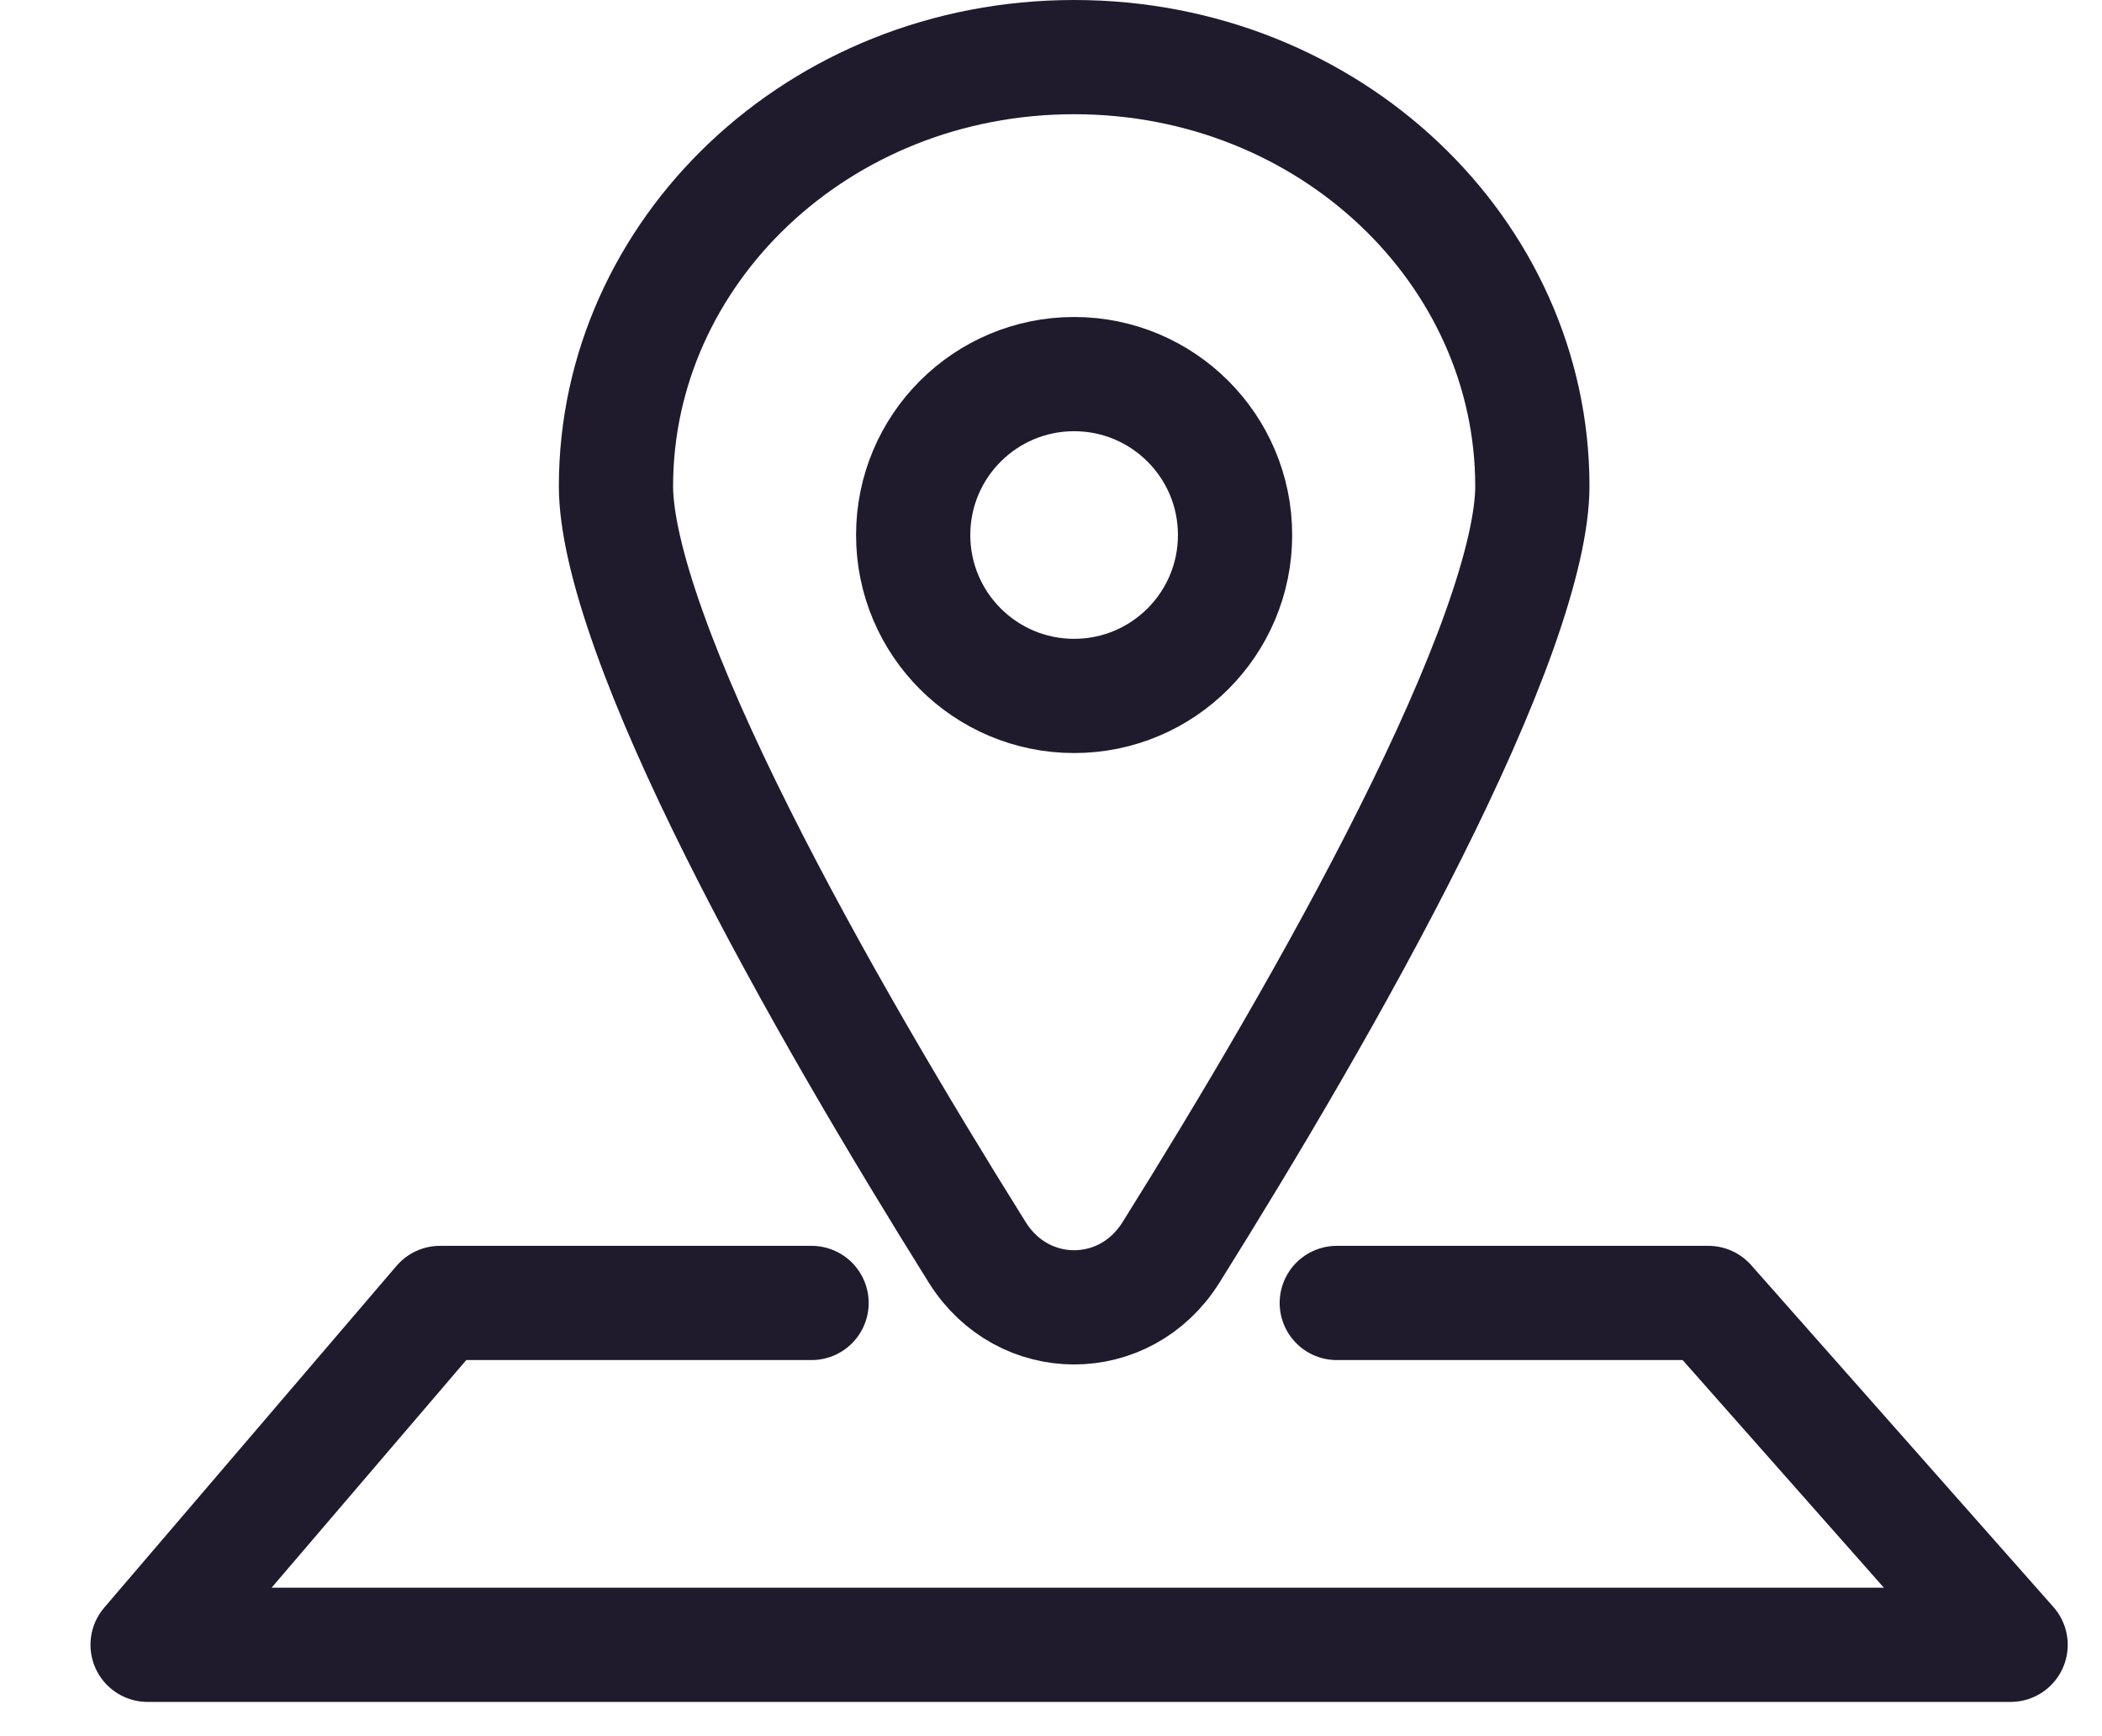 <svg width="23" height="19" viewBox="0 0 23 19" fill="none" xmlns="http://www.w3.org/2000/svg">
<path d="M14.627 14.259H18.693L22 18H1.615L4.814 14.259H8.88" stroke="#1F1B2D" stroke-width="1.25" stroke-linecap="round" stroke-linejoin="round"/>
<path d="M16.767 5.321C16.767 5.69 16.647 6.225 16.405 6.904C16.167 7.57 15.829 8.326 15.433 9.117C14.642 10.699 13.642 12.381 12.812 13.707C12.312 14.507 11.194 14.507 10.694 13.707C9.865 12.381 8.864 10.699 8.073 9.117C7.677 8.326 7.339 7.57 7.102 6.904C6.859 6.225 6.74 5.69 6.74 5.321C6.74 2.761 8.95 0.625 11.753 0.625C14.557 0.625 16.767 2.761 16.767 5.321Z" stroke="#1F1B2D" stroke-width="1.25" stroke-linejoin="round"/>
<circle cx="11.753" cy="5.855" r="1.761" stroke="#1F1B2D" stroke-width="1.25"/>
</svg>
